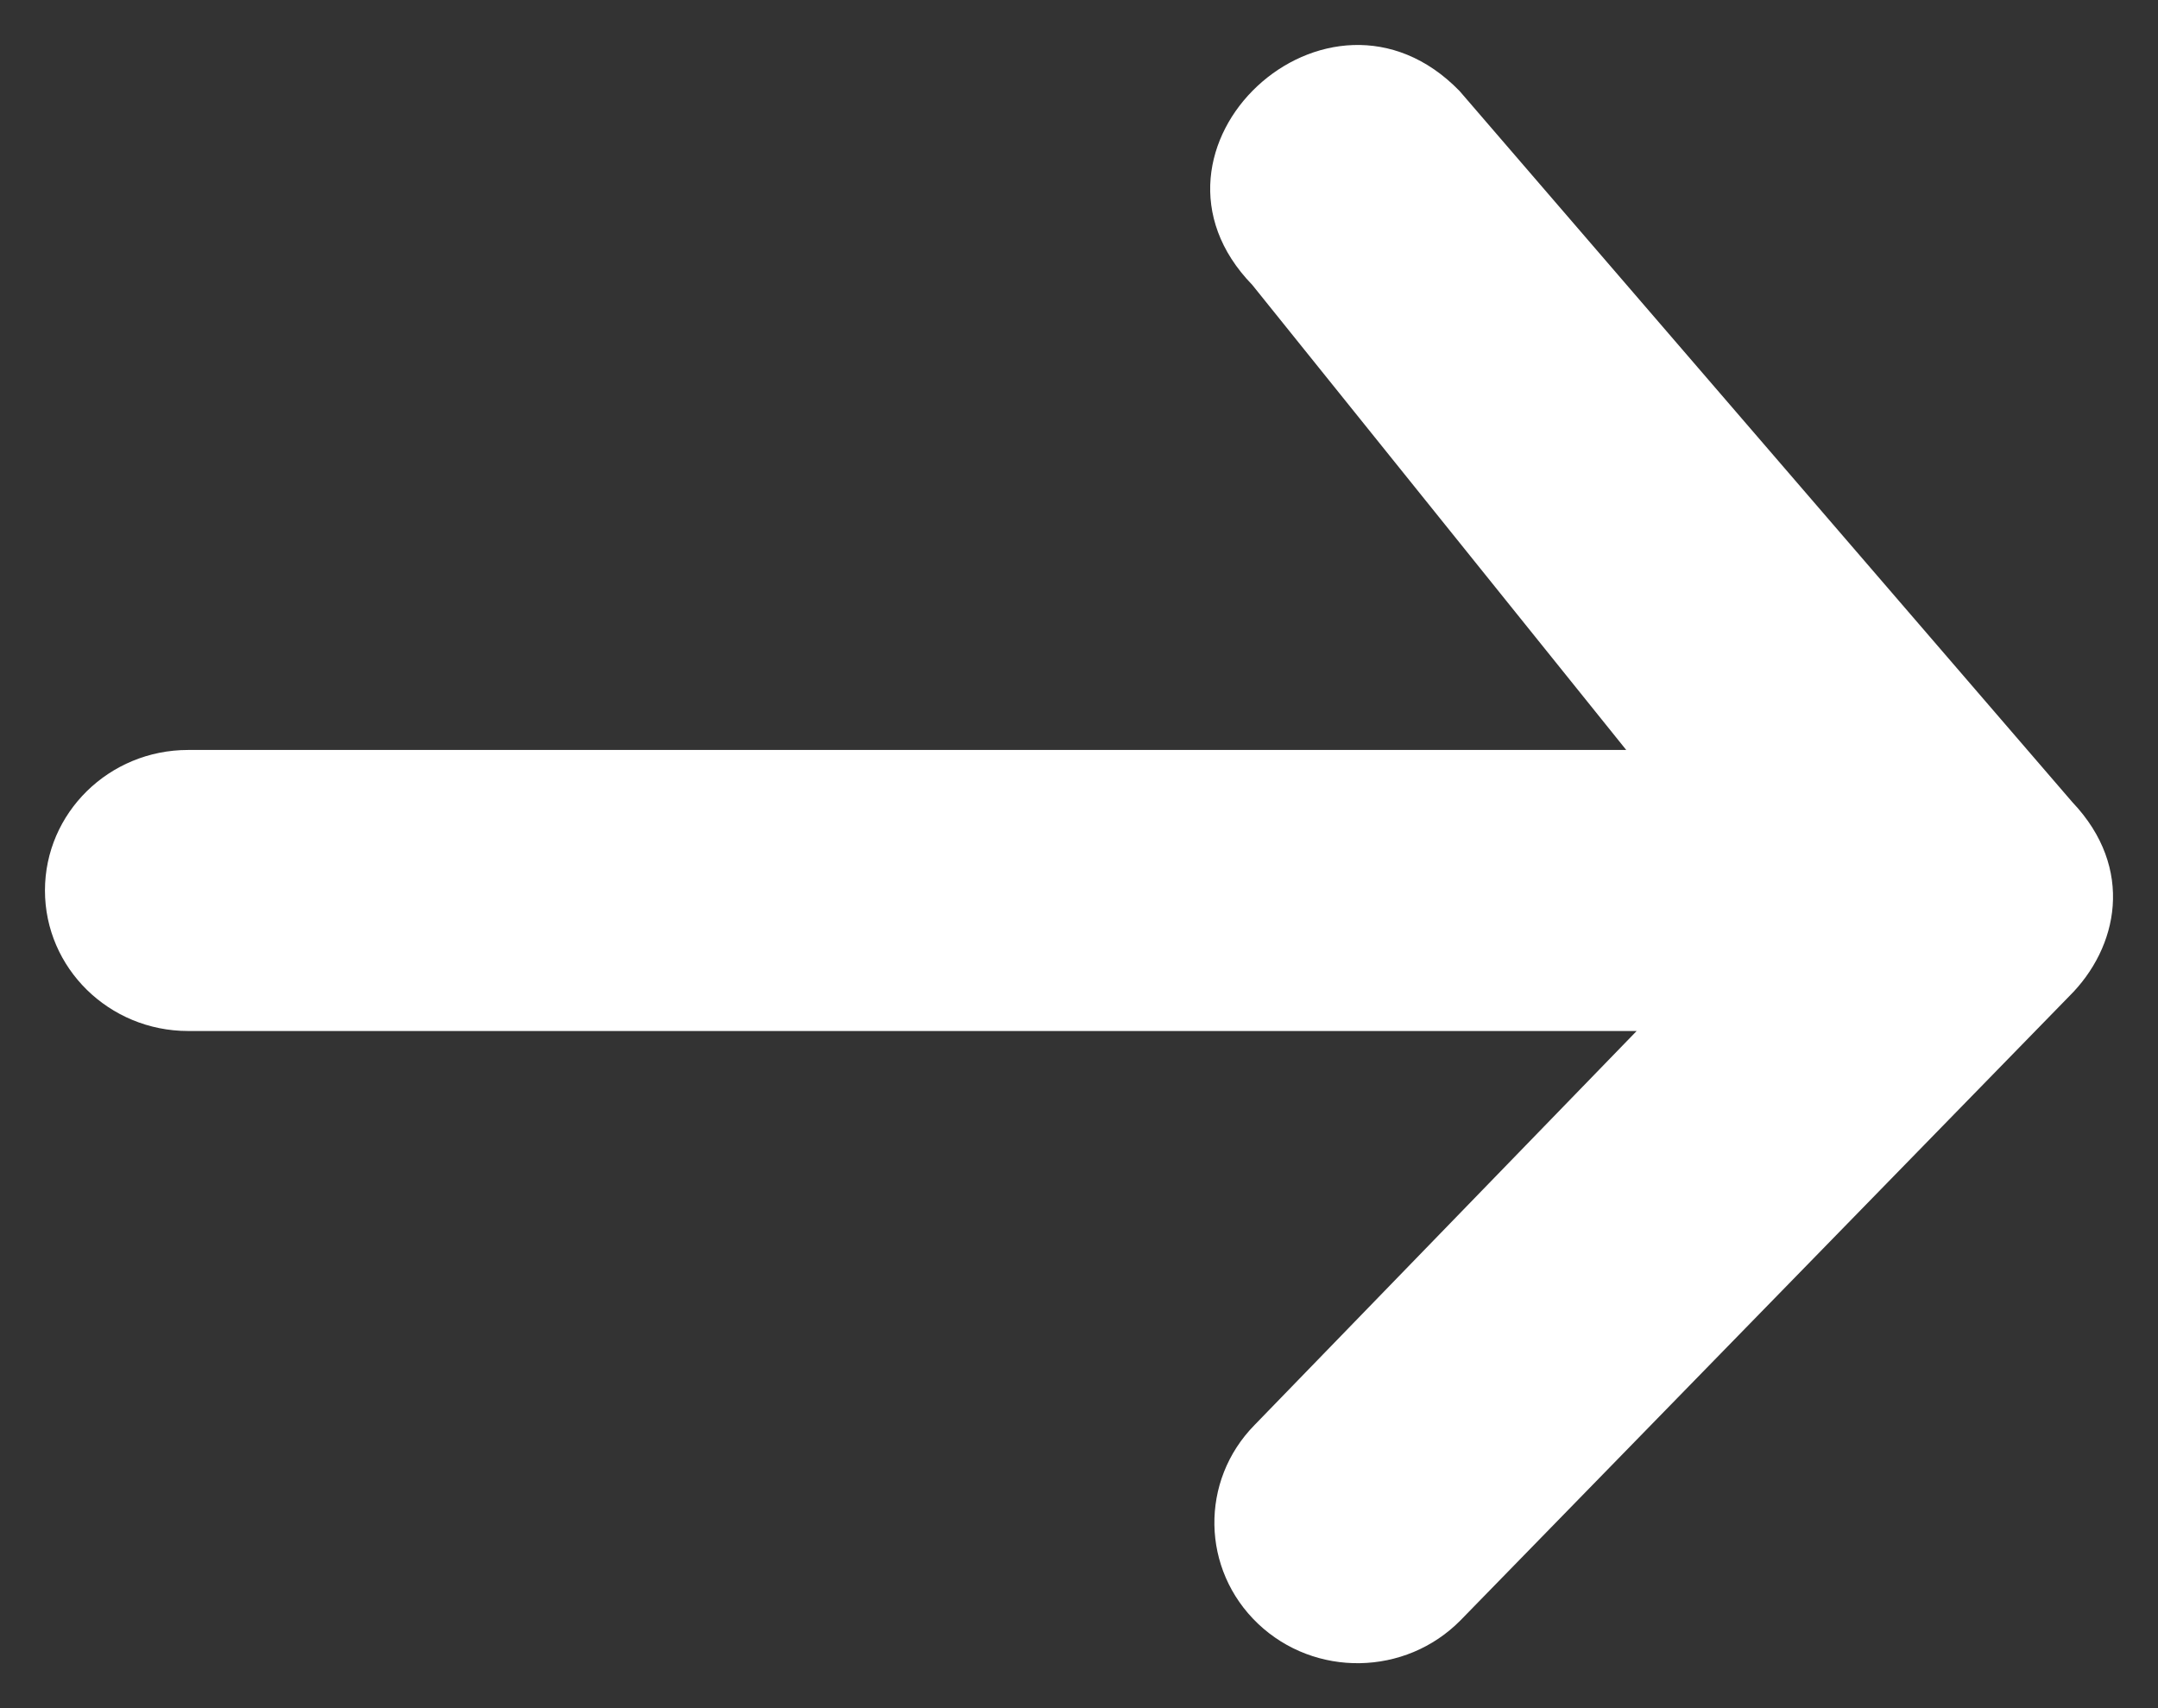 <?xml version="1.0" encoding="UTF-8"?>
<svg width="24px" height="19px" viewBox="0 0 24 19" version="1.1" xmlns="http://www.w3.org/2000/svg" xmlns:xlink="http://www.w3.org/1999/xlink">
    <rect x="0" y="0" width="24" height="19" fill="#333333" stroke="none"/>
    <!-- Generator: Sketch 52.2 (67145) - http://www.bohemiancoding.com/sketch -->
    <title>layer</title>
    <desc>Created with Sketch.</desc>
    <defs>
        <path d="M189.577,23.548 C189.585,23.541 197.487,16.733 197.487,16.733 C198.996,15.269 196.84,12.963 195.331,14.427 L190.158,18.586 L190.158,2.592 C190.158,1.713 189.458,1 188.595,1 C187.732,1 187.032,1.713 187.032,2.592 L187.032,18.702 L182.65,14.453 C182.029,13.842 181.04,13.859 180.439,14.491 C179.839,15.123 179.856,16.131 180.477,16.743 L187.418,23.512 C187.957,24.057 188.841,24.246 189.577,23.548 Z" id="path-1"></path>
    </defs>
    <g id="V2" stroke="none" stroke-width="1" fill="none" fill-rule="evenodd">
        <g id="Home-NoSelect" transform="translate(-1108, -866)">
            <g id="Group" transform="translate(175, 154)">
                <g id="Group-31" transform="translate(427, 333)">
                    <g id="Group-28" transform="translate(297, 358)">
                        <g id="Group-30" transform="translate(32, 18)">
                            <mask id="mask-2" fill="white">
                                <use xlink:href="#path-1"></use>
                            </mask>
                            <use id="layer" fill="#FFFFFF" fill-rule="nonzero" transform="translate(189, 12.5) rotate(-90) translate(-189, -12.5) " xlink:href="#path-1"></use>
                        </g>
                    </g>
                </g>
            </g>
        </g>
    </g>
</svg>